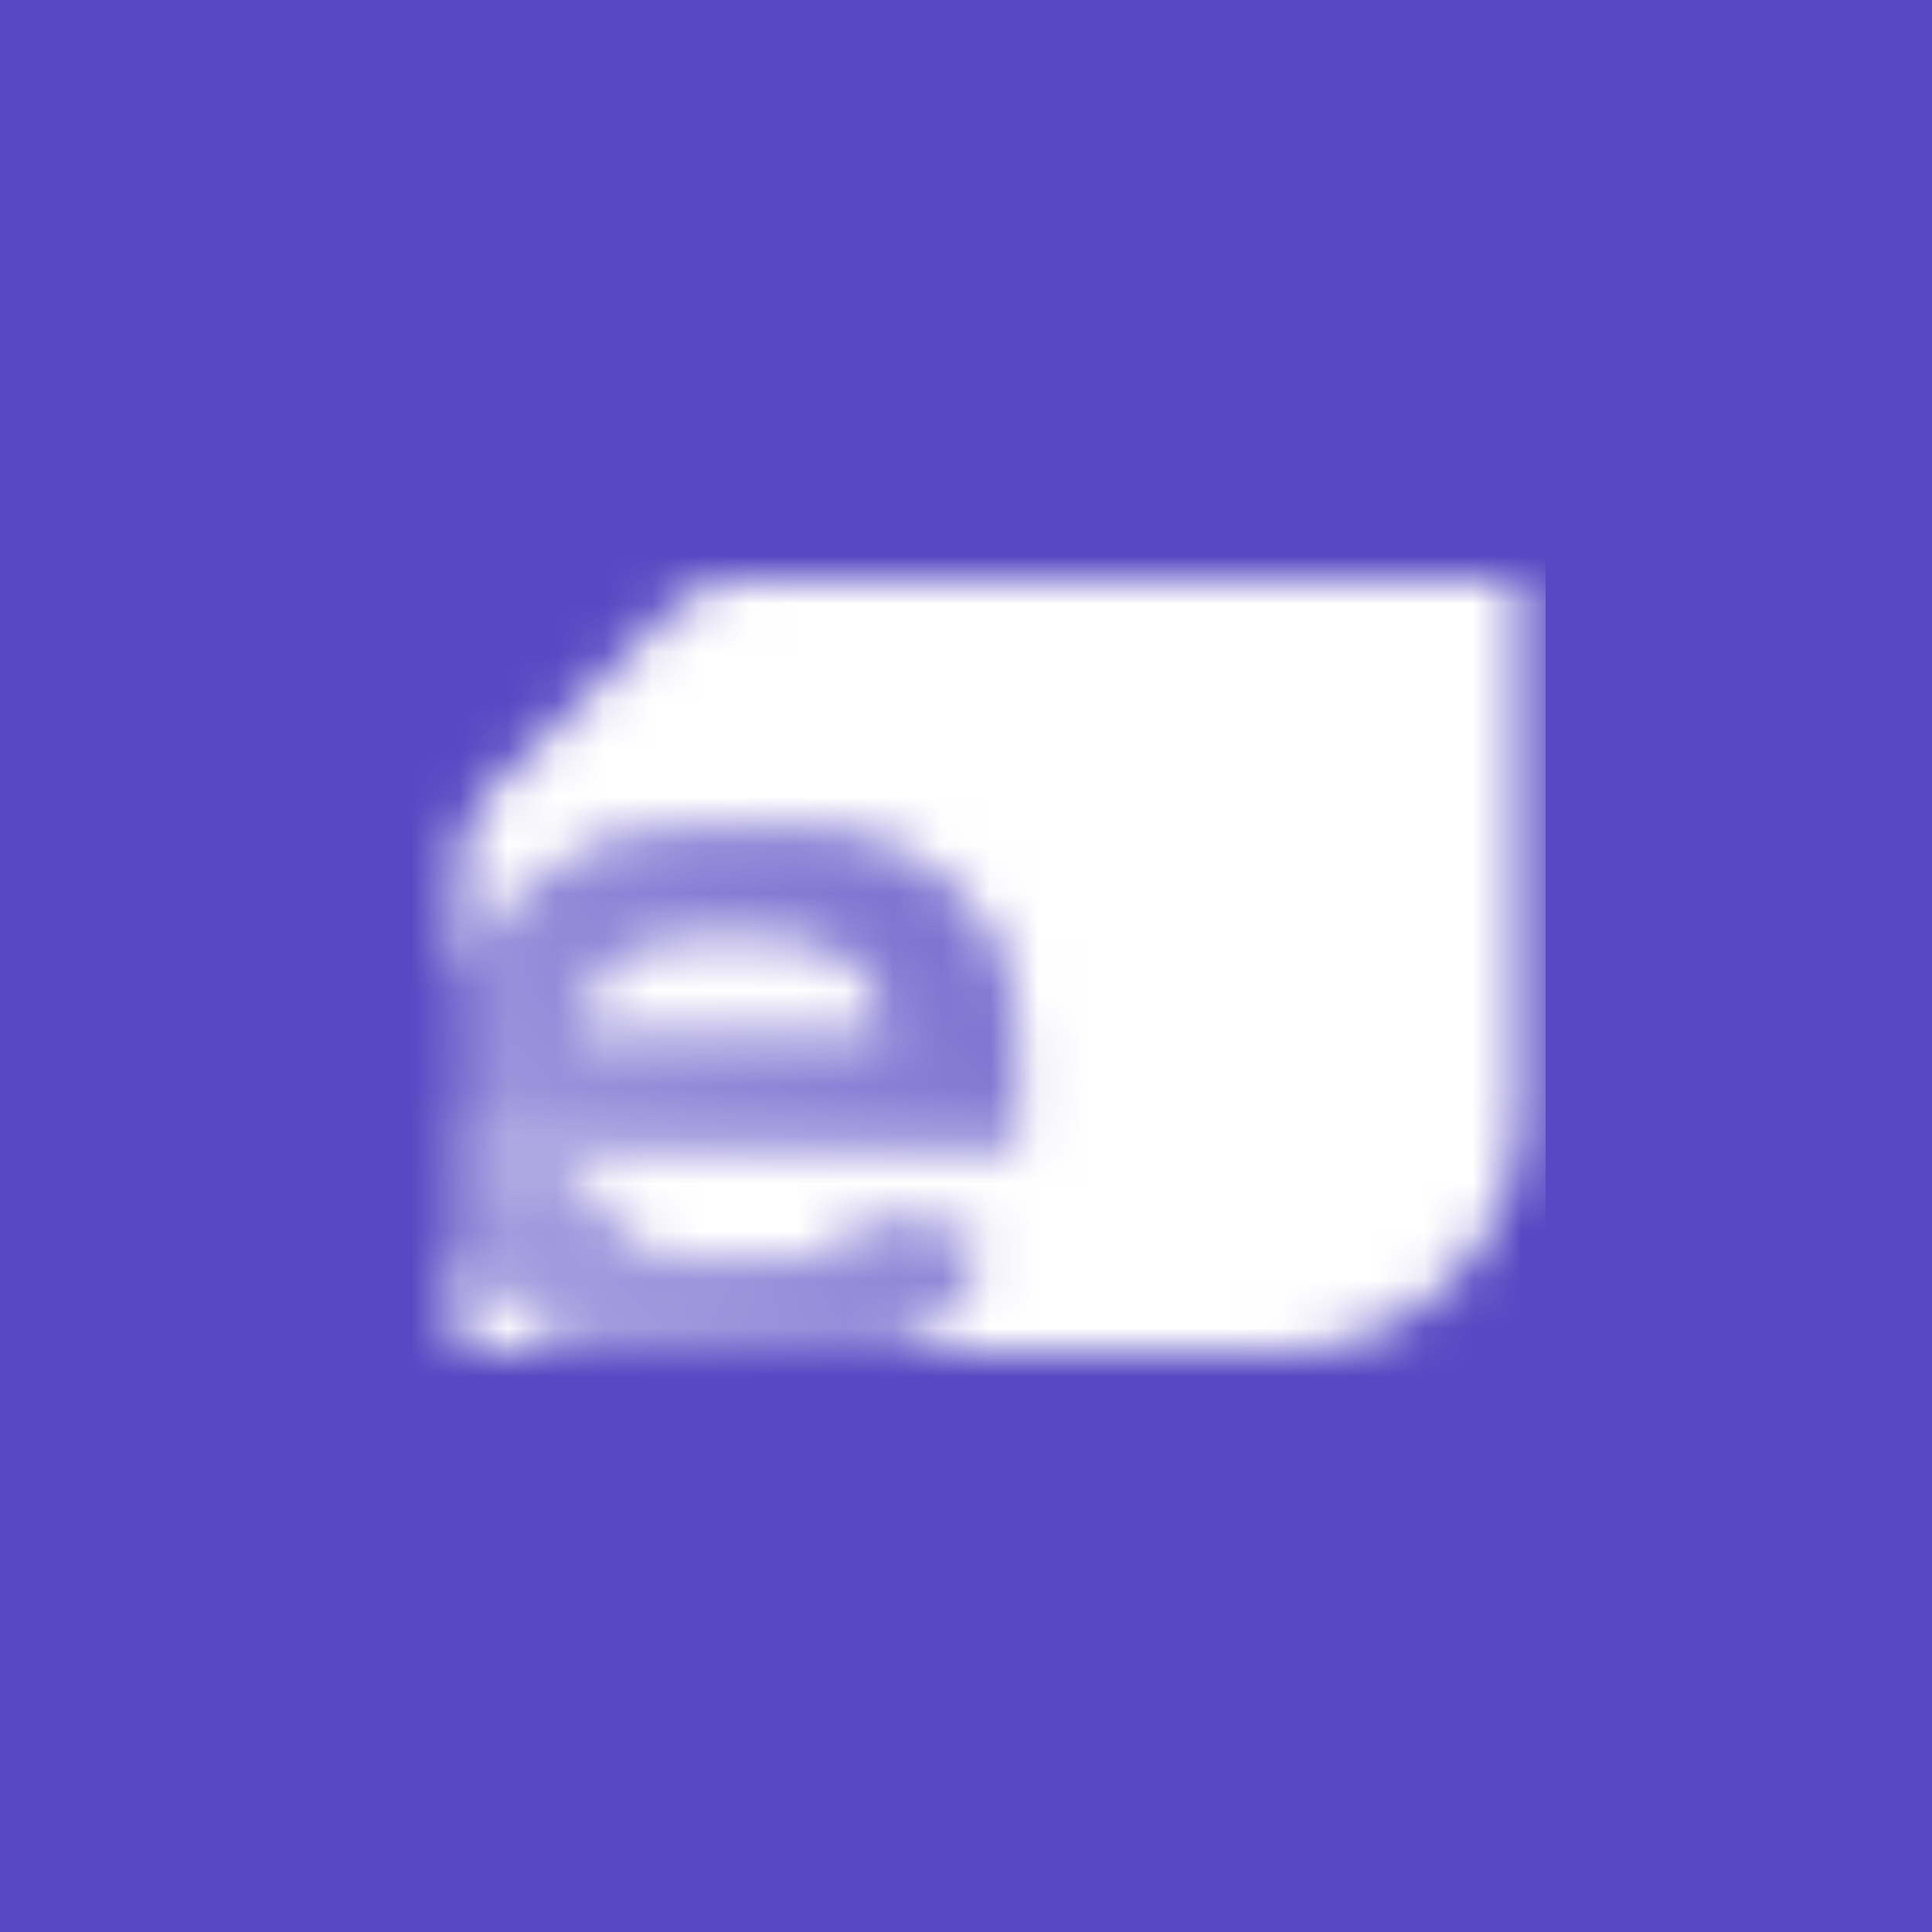 <svg width="40" height="40" viewBox="0 0 40 40" fill="none" xmlns="http://www.w3.org/2000/svg">
<rect width="40" height="40" fill="#5848C3"/>
<mask id="mask0_1240_33514" style="mask-type:alpha" maskUnits="userSpaceOnUse" x="9" y="12" width="23" height="16">
<path d="M31.5 12H15.328C14.798 12 14.289 12.211 13.914 12.586L10.086 16.414C9.711 16.789 9.5 17.298 9.5 17.828V20.473C10.155 18.573 11.958 17.209 14.08 17.209H16.771C19.149 17.209 21.076 19.137 21.076 21.515V23.667H9.5V24.36L12.039 24.36C12.039 24.989 12.891 26.054 14.08 26.054H16.233C16.287 26.054 16.338 26.055 16.387 26.056C16.748 26.065 17.003 26.071 17.807 25.562C18.213 25.305 18.713 25.233 19.163 25.4L20.309 25.827C20.096 26.944 19.188 27.67 18.131 28H26.5C29.261 28 31.5 25.761 31.5 23V12Z" fill="black"/>
<path d="M12.507 28C11.022 27.59 9.876 26.584 9.5 25.129V28H12.507Z" fill="black"/>
<path d="M16.233 19.362C17.422 19.362 18.385 20.326 18.385 21.515H11.927C11.927 20.326 12.891 19.362 14.08 19.362H16.233Z" fill="black"/>
<g opacity="0.5">
<path fill-rule="evenodd" clip-rule="evenodd" d="M9.5 23.667V20.472C10.155 18.573 11.958 17.209 14.08 17.209H16.771C19.149 17.209 21.076 19.136 21.076 21.514V23.667H9.5ZM16.233 19.362C17.422 19.362 18.385 20.325 18.385 21.514H11.927C11.927 20.325 12.891 19.362 14.08 19.362H16.233Z" fill="url(#paint0_linear_1240_33514)"/>
<path d="M9.5 25.128V24.36L12.039 24.36C12.039 24.989 12.891 26.054 14.08 26.054H16.233C16.287 26.054 16.338 26.055 16.387 26.056C16.748 26.065 17.003 26.071 17.807 25.562C18.213 25.305 18.713 25.232 19.163 25.4L20.309 25.826C20.096 26.944 19.188 27.669 18.131 28H12.507C11.022 27.589 9.876 26.584 9.5 25.128Z" fill="url(#paint1_linear_1240_33514)"/>
</g>
</mask>
<g mask="url(#mask0_1240_33514)">
<path d="M8 8H32V32H8V8Z" fill="white"/>
</g>
<defs>
<linearGradient id="paint0_linear_1240_33514" x1="9.5" y1="28.206" x2="19.34" y2="18.945" gradientUnits="userSpaceOnUse">
<stop/>
<stop offset="1" stop-opacity="0.47"/>
</linearGradient>
<linearGradient id="paint1_linear_1240_33514" x1="9.5" y1="28.206" x2="19.34" y2="18.945" gradientUnits="userSpaceOnUse">
<stop/>
<stop offset="1" stop-opacity="0.47"/>
</linearGradient>
</defs>
</svg>
